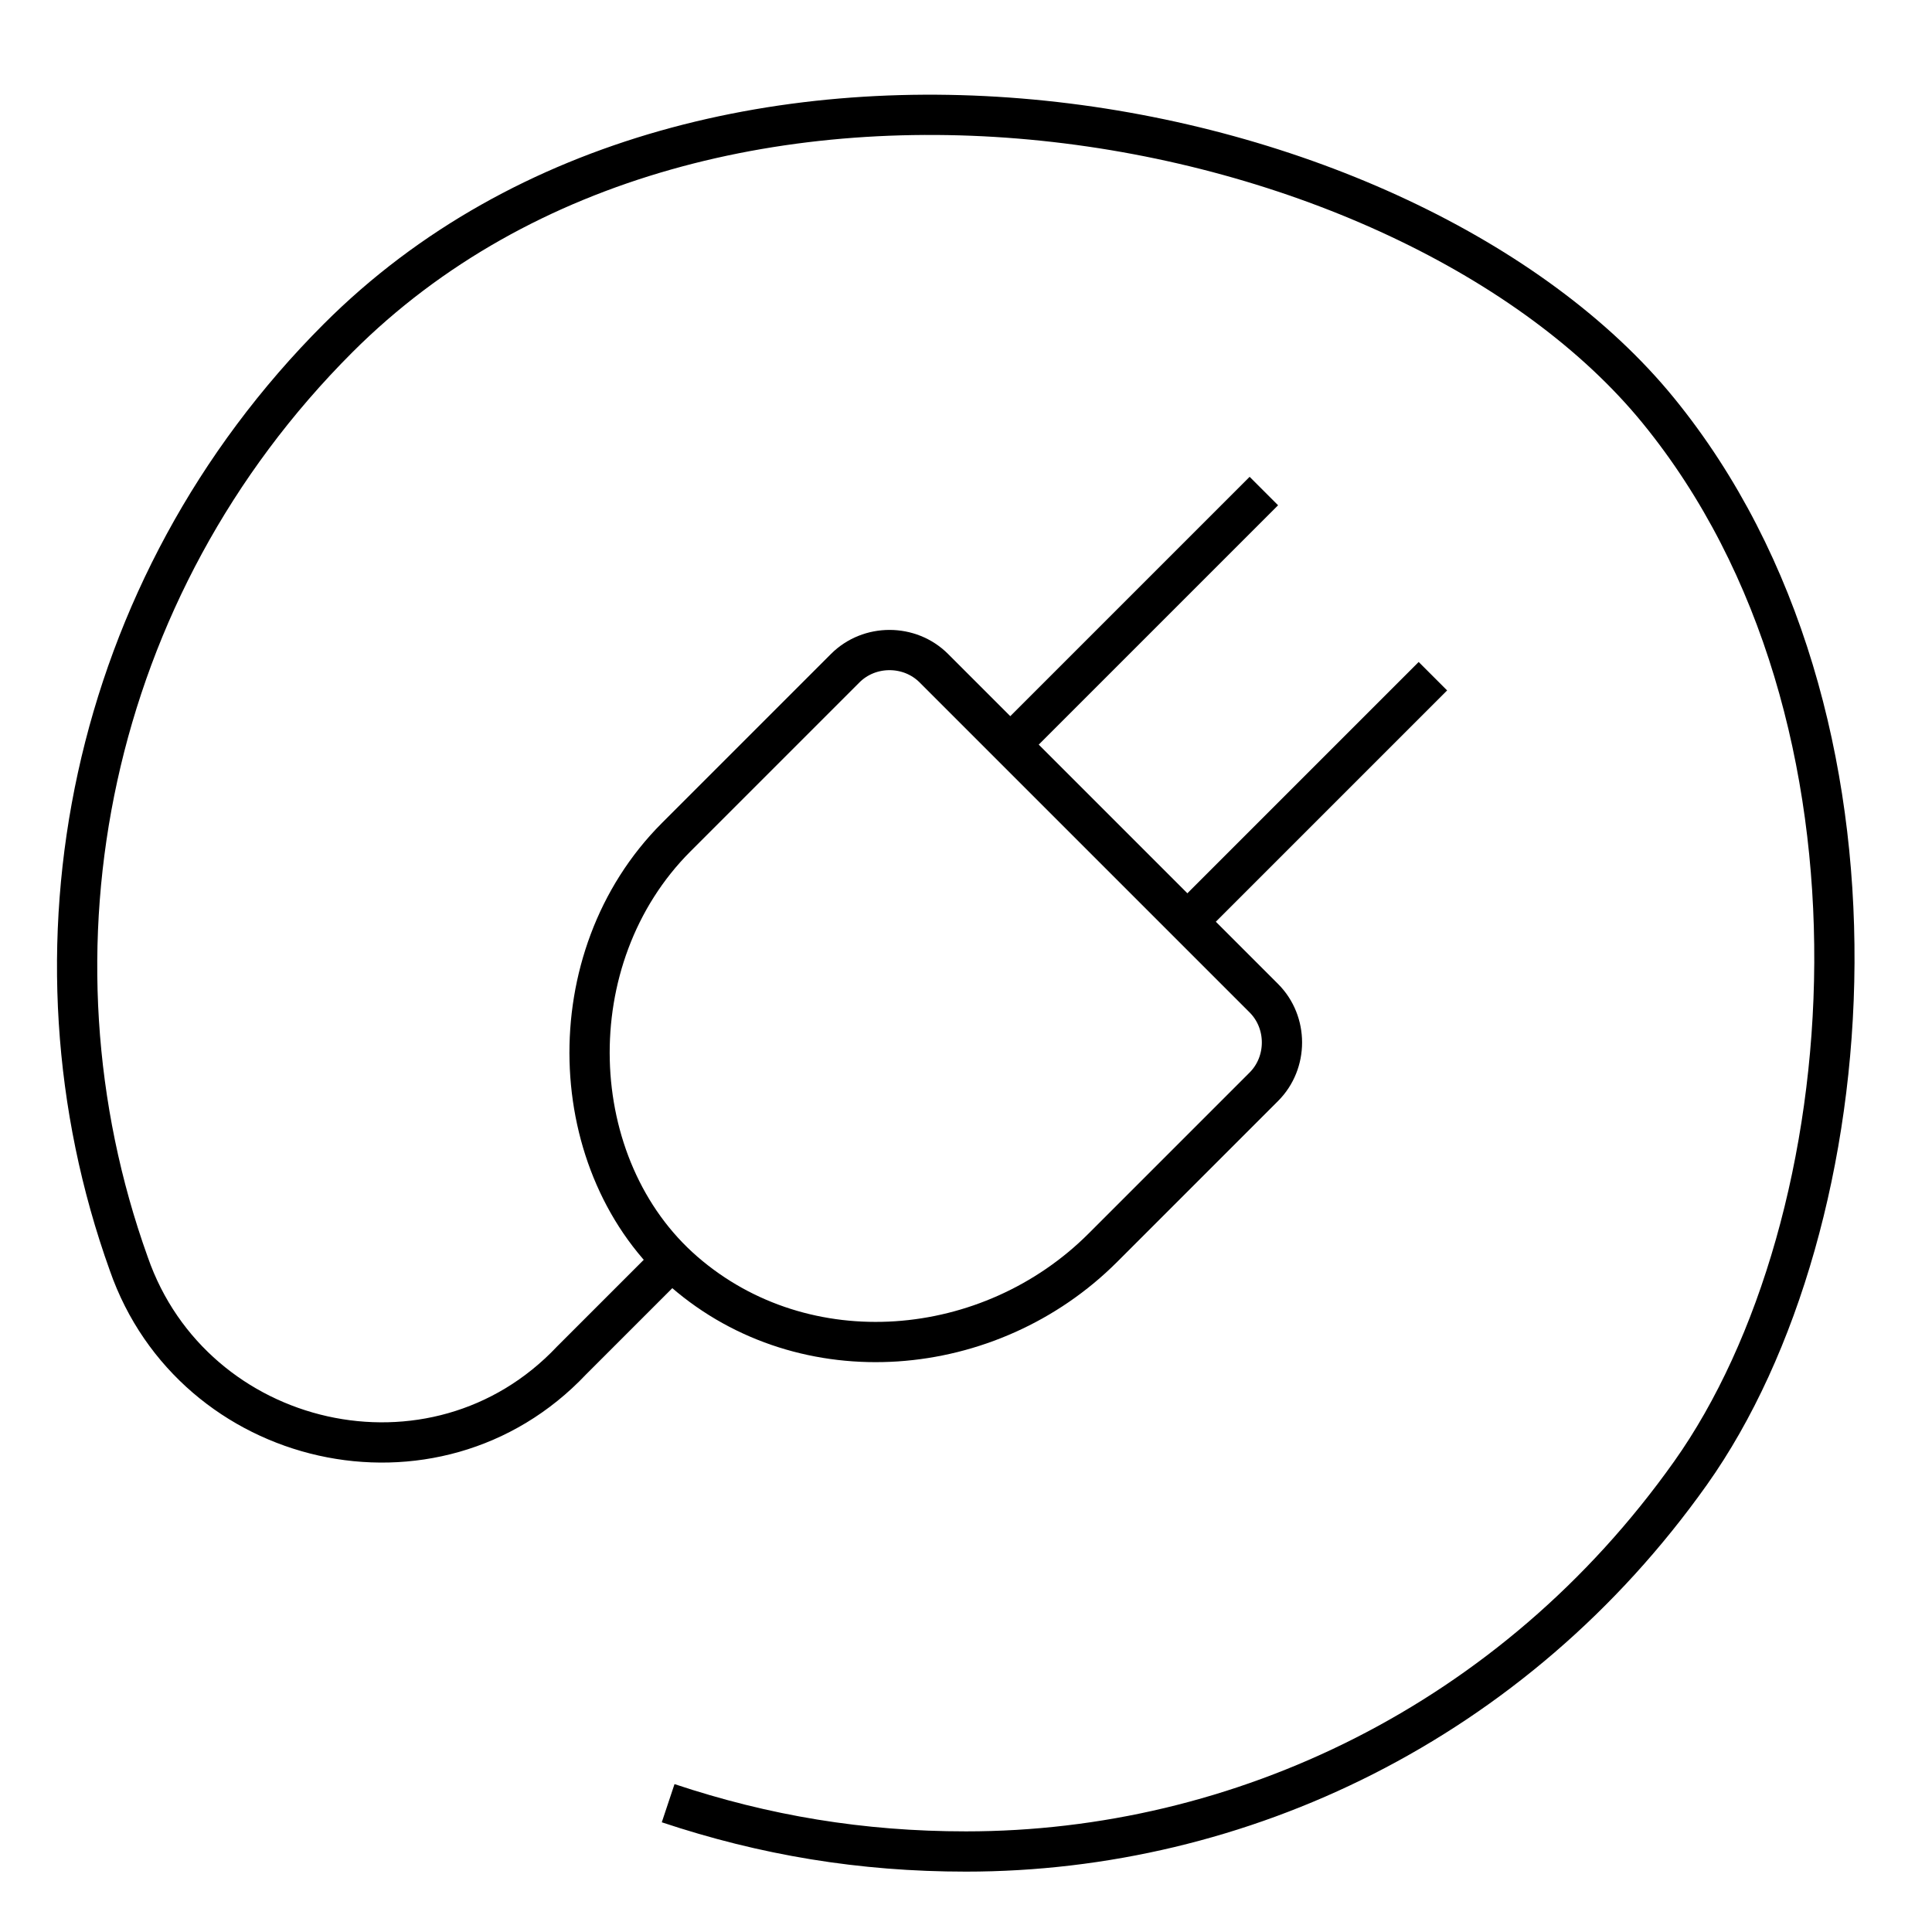 <?xml version="1.0" encoding="UTF-8"?>
<svg id="Layer_1" data-name="Layer 1" xmlns="http://www.w3.org/2000/svg" version="1.1" xmlns:xlink="http://www.w3.org/1999/xlink" viewBox="0 0 24 24">
  <defs>
    <style>
      .cls-1 {
        fill: none;
        stroke: #000;
        stroke-miterlimit: 10;
        stroke-width: .5px;
      }

      .cls-2 {
        fill: #fff;
        stroke-width: 0px;
      }

      .cls-3 {
        mask: url(#mask-1);
      }

      .cls-4 {
        mask: url(#mask);
      }
    </style>
    <mask id="mask" x="0" y="0" width="24" height="24" maskUnits="userSpaceOnUse">
      <g id="mask0_296_7702" data-name="mask0 296 7702">
        <path class="cls-2" d="M24,0H0v24h24V0Z"/>
      </g>
    </mask>
    <mask id="mask-1" x="0" y="0" width="24" height="24" maskUnits="userSpaceOnUse">
      <g id="mask1_296_7702" data-name="mask1 296 7702">
        <path class="cls-2" d="M0,0h24v24H0V0Z"/>
      </g>
    </mask>
  </defs>
  <g class="cls-4">
    <g class="cls-3">
      <g>
        <path class="cls-1" d="M8.3,22.4c1.2.4,2.4.6,3.7.6,3.4,0,6.8-1.6,9-4.7s2.7-9.4-.4-13.2S8.8-.4,4.2,4.2C1.1,7.3.2,11.8,1.6,15.7h0c.8,2.3,3.8,3,5.5,1.2l1.2-1.2"/>
        <path class="cls-1" d="M15.6,13.6l-1.9,1.9c-1.4,1.4-3.7,1.6-5.2.3s-1.6-3.9-.1-5.4l2.1-2.1c.3-.3.8-.3,1.1,0l4.1,4.1c.3.3.3.8,0,1.1Z"/>
        <path class="cls-1" d="M12.4,9.4l3.3-3.3"/>
        <path class="cls-1" d="M14.6,11.6l3.2-3.2"/>
      </g>
    </g>
  </g>
</svg>